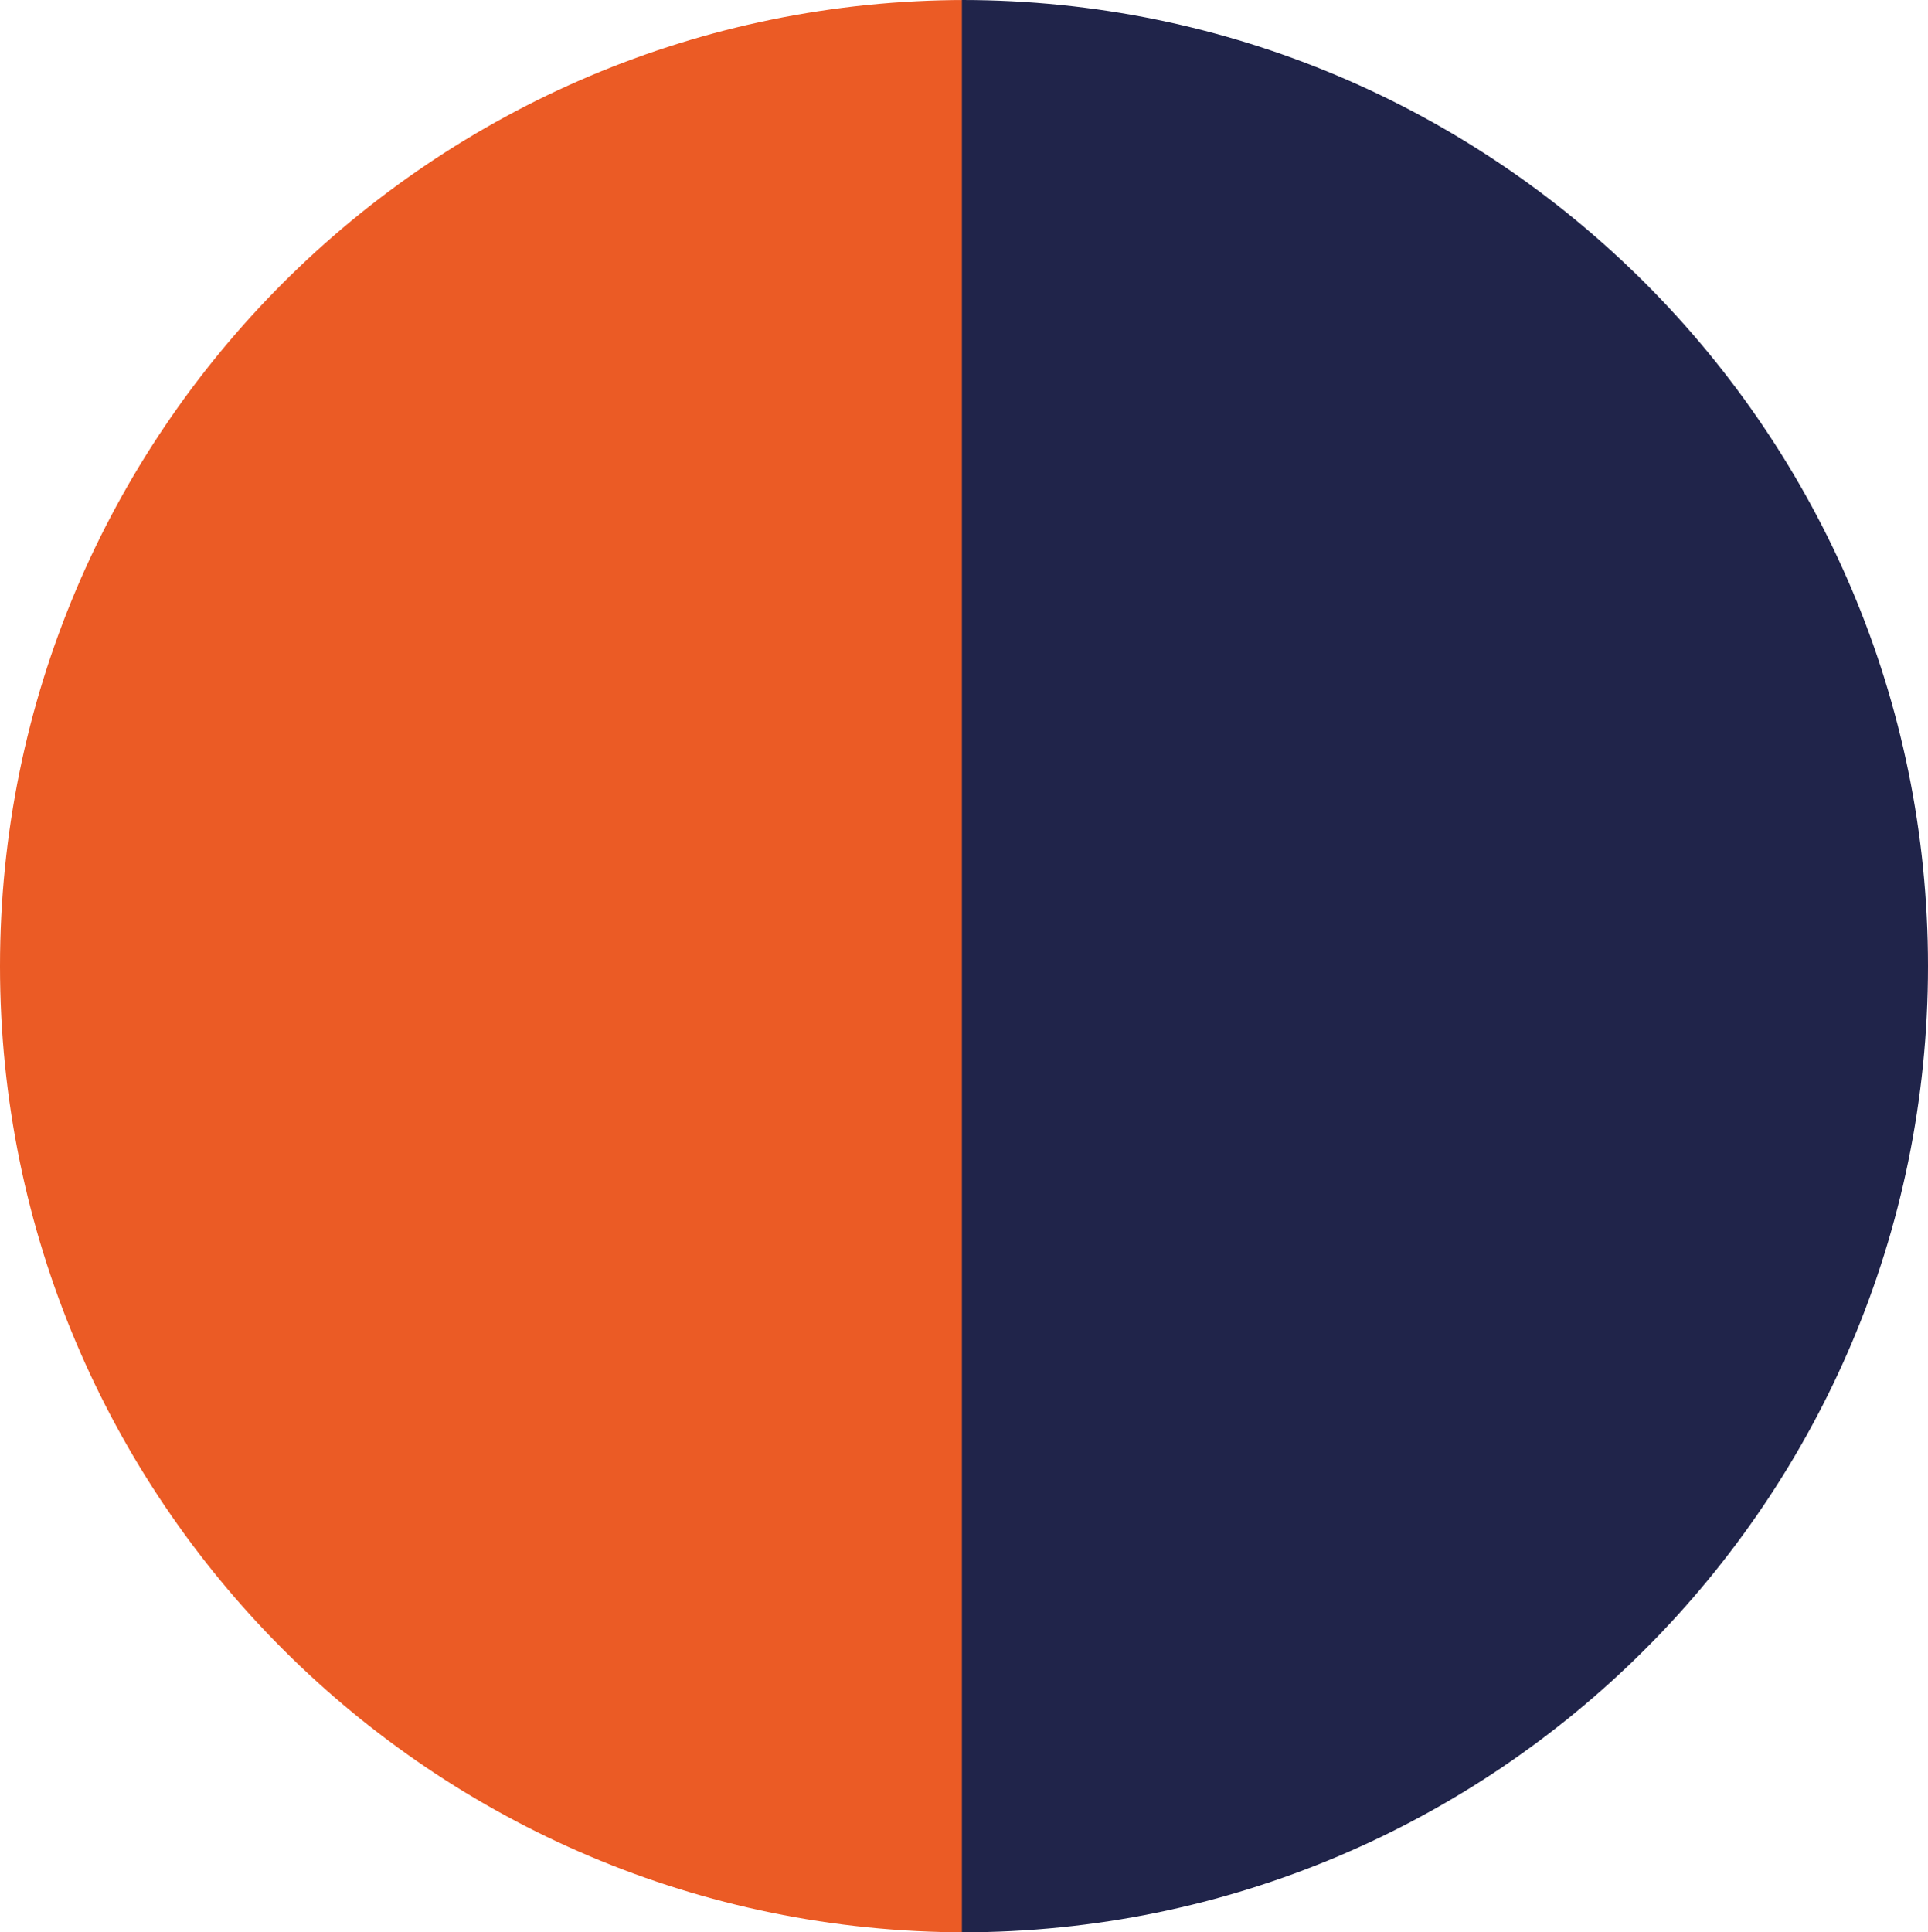 <svg xmlns="http://www.w3.org/2000/svg" viewBox="0 0 461 462"><g id="Layer_2" data-name="Layer 2"><g id="Layer_1-2" data-name="Layer 1"><path d="M0,231C0,358.58,103.42,462,231,462V0C103.42,0,0,103.42,0,231Z" style="fill:#EB5B25"/><path d="M461,231C461,103.42,357.58,0,230,0V462C357.58,462,461,358.58,461,231Z" style="fill:#20244A"/></g></g></svg>